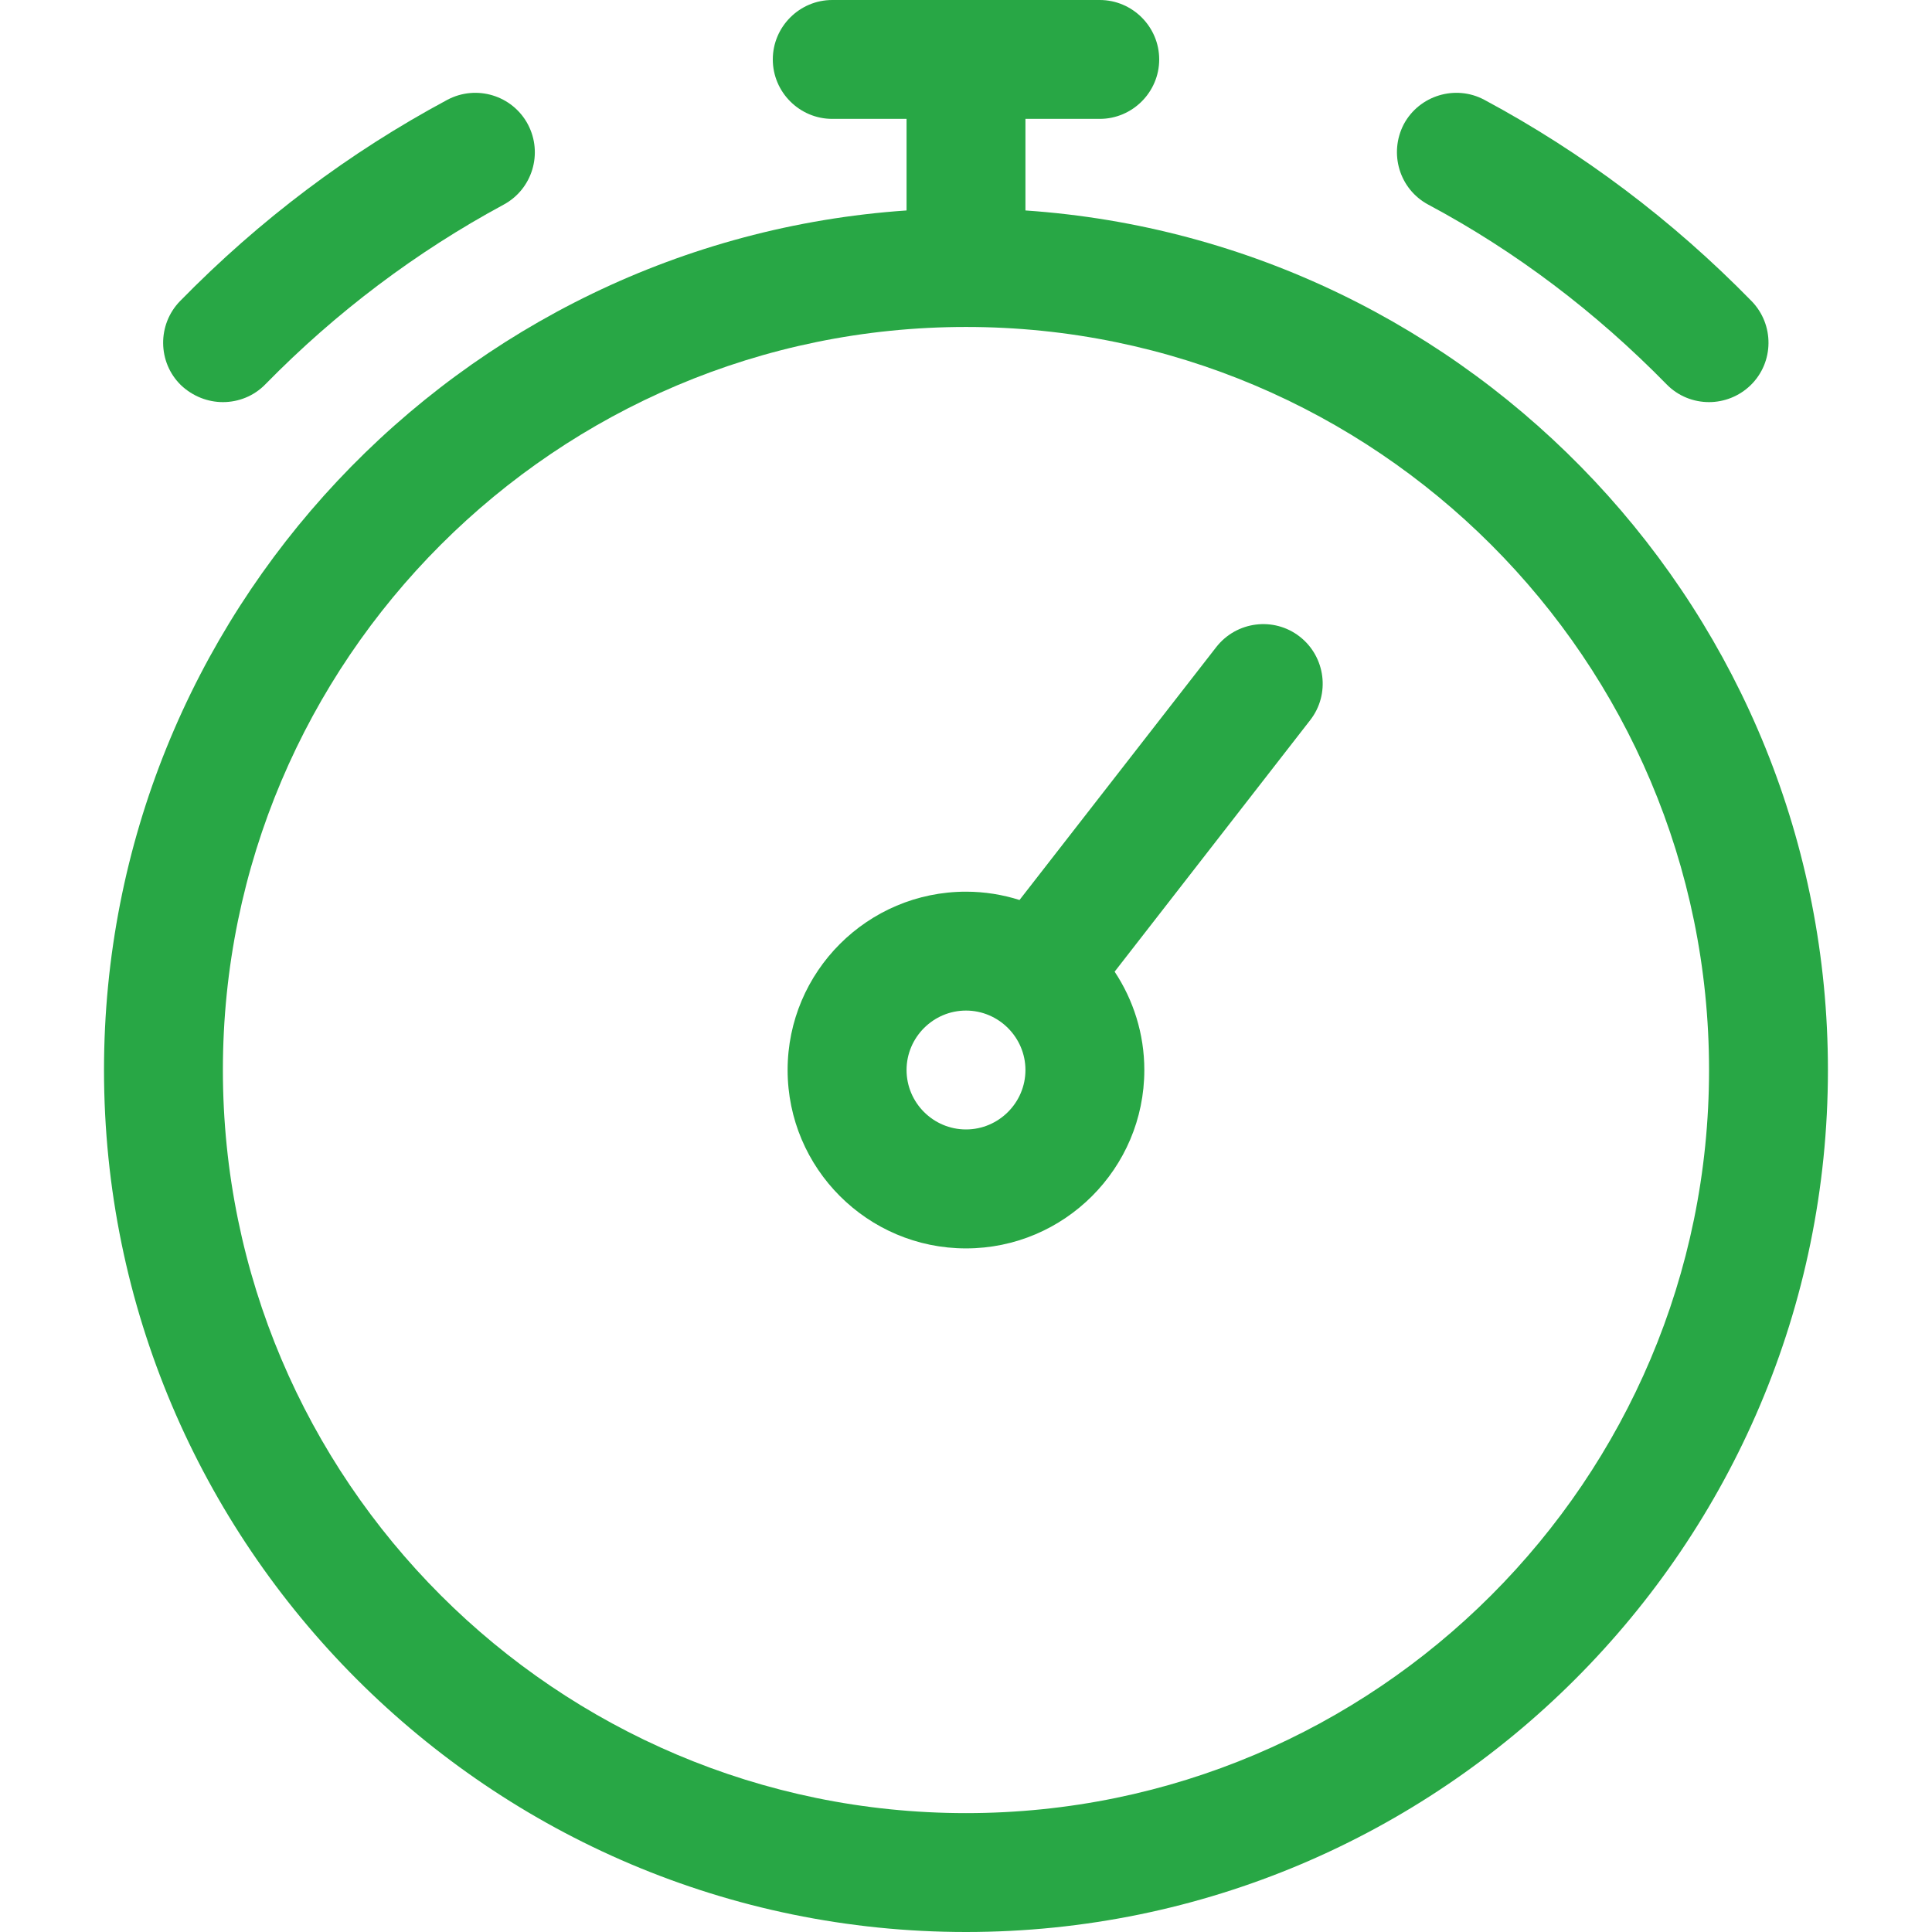 <svg width="30" height="30" viewBox="0 0 30 30" fill="none" xmlns="http://www.w3.org/2000/svg">
<g clip-path="url(#clip0_1375_2834)">
<path d="M15 30C22.38 30 28.384 23.995 28.384 16.615C28.384 9.545 22.874 3.743 15.923 3.268V1.846H17.077C17.584 1.846 18 1.431 18 0.923C18 0.415 17.584 0 17.077 0H12.923C12.415 0 12 0.415 12 0.923C12 1.431 12.415 1.846 12.923 1.846H14.077V3.268C7.126 3.743 1.615 9.545 1.615 16.615C1.615 23.995 7.62 30 15 30ZM15 5.077C21.364 5.077 26.538 10.251 26.538 16.615C26.538 22.98 21.364 28.154 15 28.154C8.635 28.154 3.461 22.98 3.461 16.615C3.461 10.251 8.635 5.077 15 5.077Z" fill="#28A745"/>
<path d="M15 19.385C16.527 19.385 17.769 18.143 17.769 16.615C17.769 16.052 17.598 15.526 17.308 15.088L20.344 11.183C20.658 10.781 20.584 10.2 20.183 9.886C19.781 9.572 19.2 9.646 18.886 10.048L15.831 13.975C15.568 13.892 15.29 13.846 15 13.846C13.472 13.846 12.23 15.088 12.23 16.615C12.23 18.143 13.472 19.385 15 19.385ZM15 15.692C15.507 15.692 15.923 16.108 15.923 16.615C15.923 17.123 15.507 17.538 15 17.538C14.492 17.538 14.077 17.123 14.077 16.615C14.077 16.108 14.492 15.692 15 15.692Z" fill="#28A745"/>
<path d="M3.461 6.244C3.701 6.244 3.941 6.152 4.121 5.967C5.219 4.846 6.466 3.909 7.818 3.179C8.266 2.939 8.436 2.381 8.196 1.929C7.956 1.481 7.398 1.31 6.946 1.55C5.422 2.367 4.029 3.415 2.796 4.675C2.441 5.039 2.446 5.626 2.81 5.981C2.995 6.156 3.23 6.244 3.461 6.244Z" fill="#28A745"/>
<path d="M22.181 3.179C23.538 3.904 24.779 4.845 25.878 5.967C26.058 6.152 26.298 6.244 26.538 6.244C26.769 6.244 27.004 6.156 27.184 5.981C27.549 5.625 27.553 5.039 27.198 4.675C25.97 3.419 24.572 2.367 23.049 1.55C22.601 1.31 22.038 1.481 21.798 1.929C21.563 2.381 21.729 2.939 22.181 3.179Z" fill="#28A745"/>
</g>
<defs>
<clipPath id="clip0_1375_2834">
<rect width="30" height="30" fill="white"/>
</clipPath>
</defs>
</svg>
